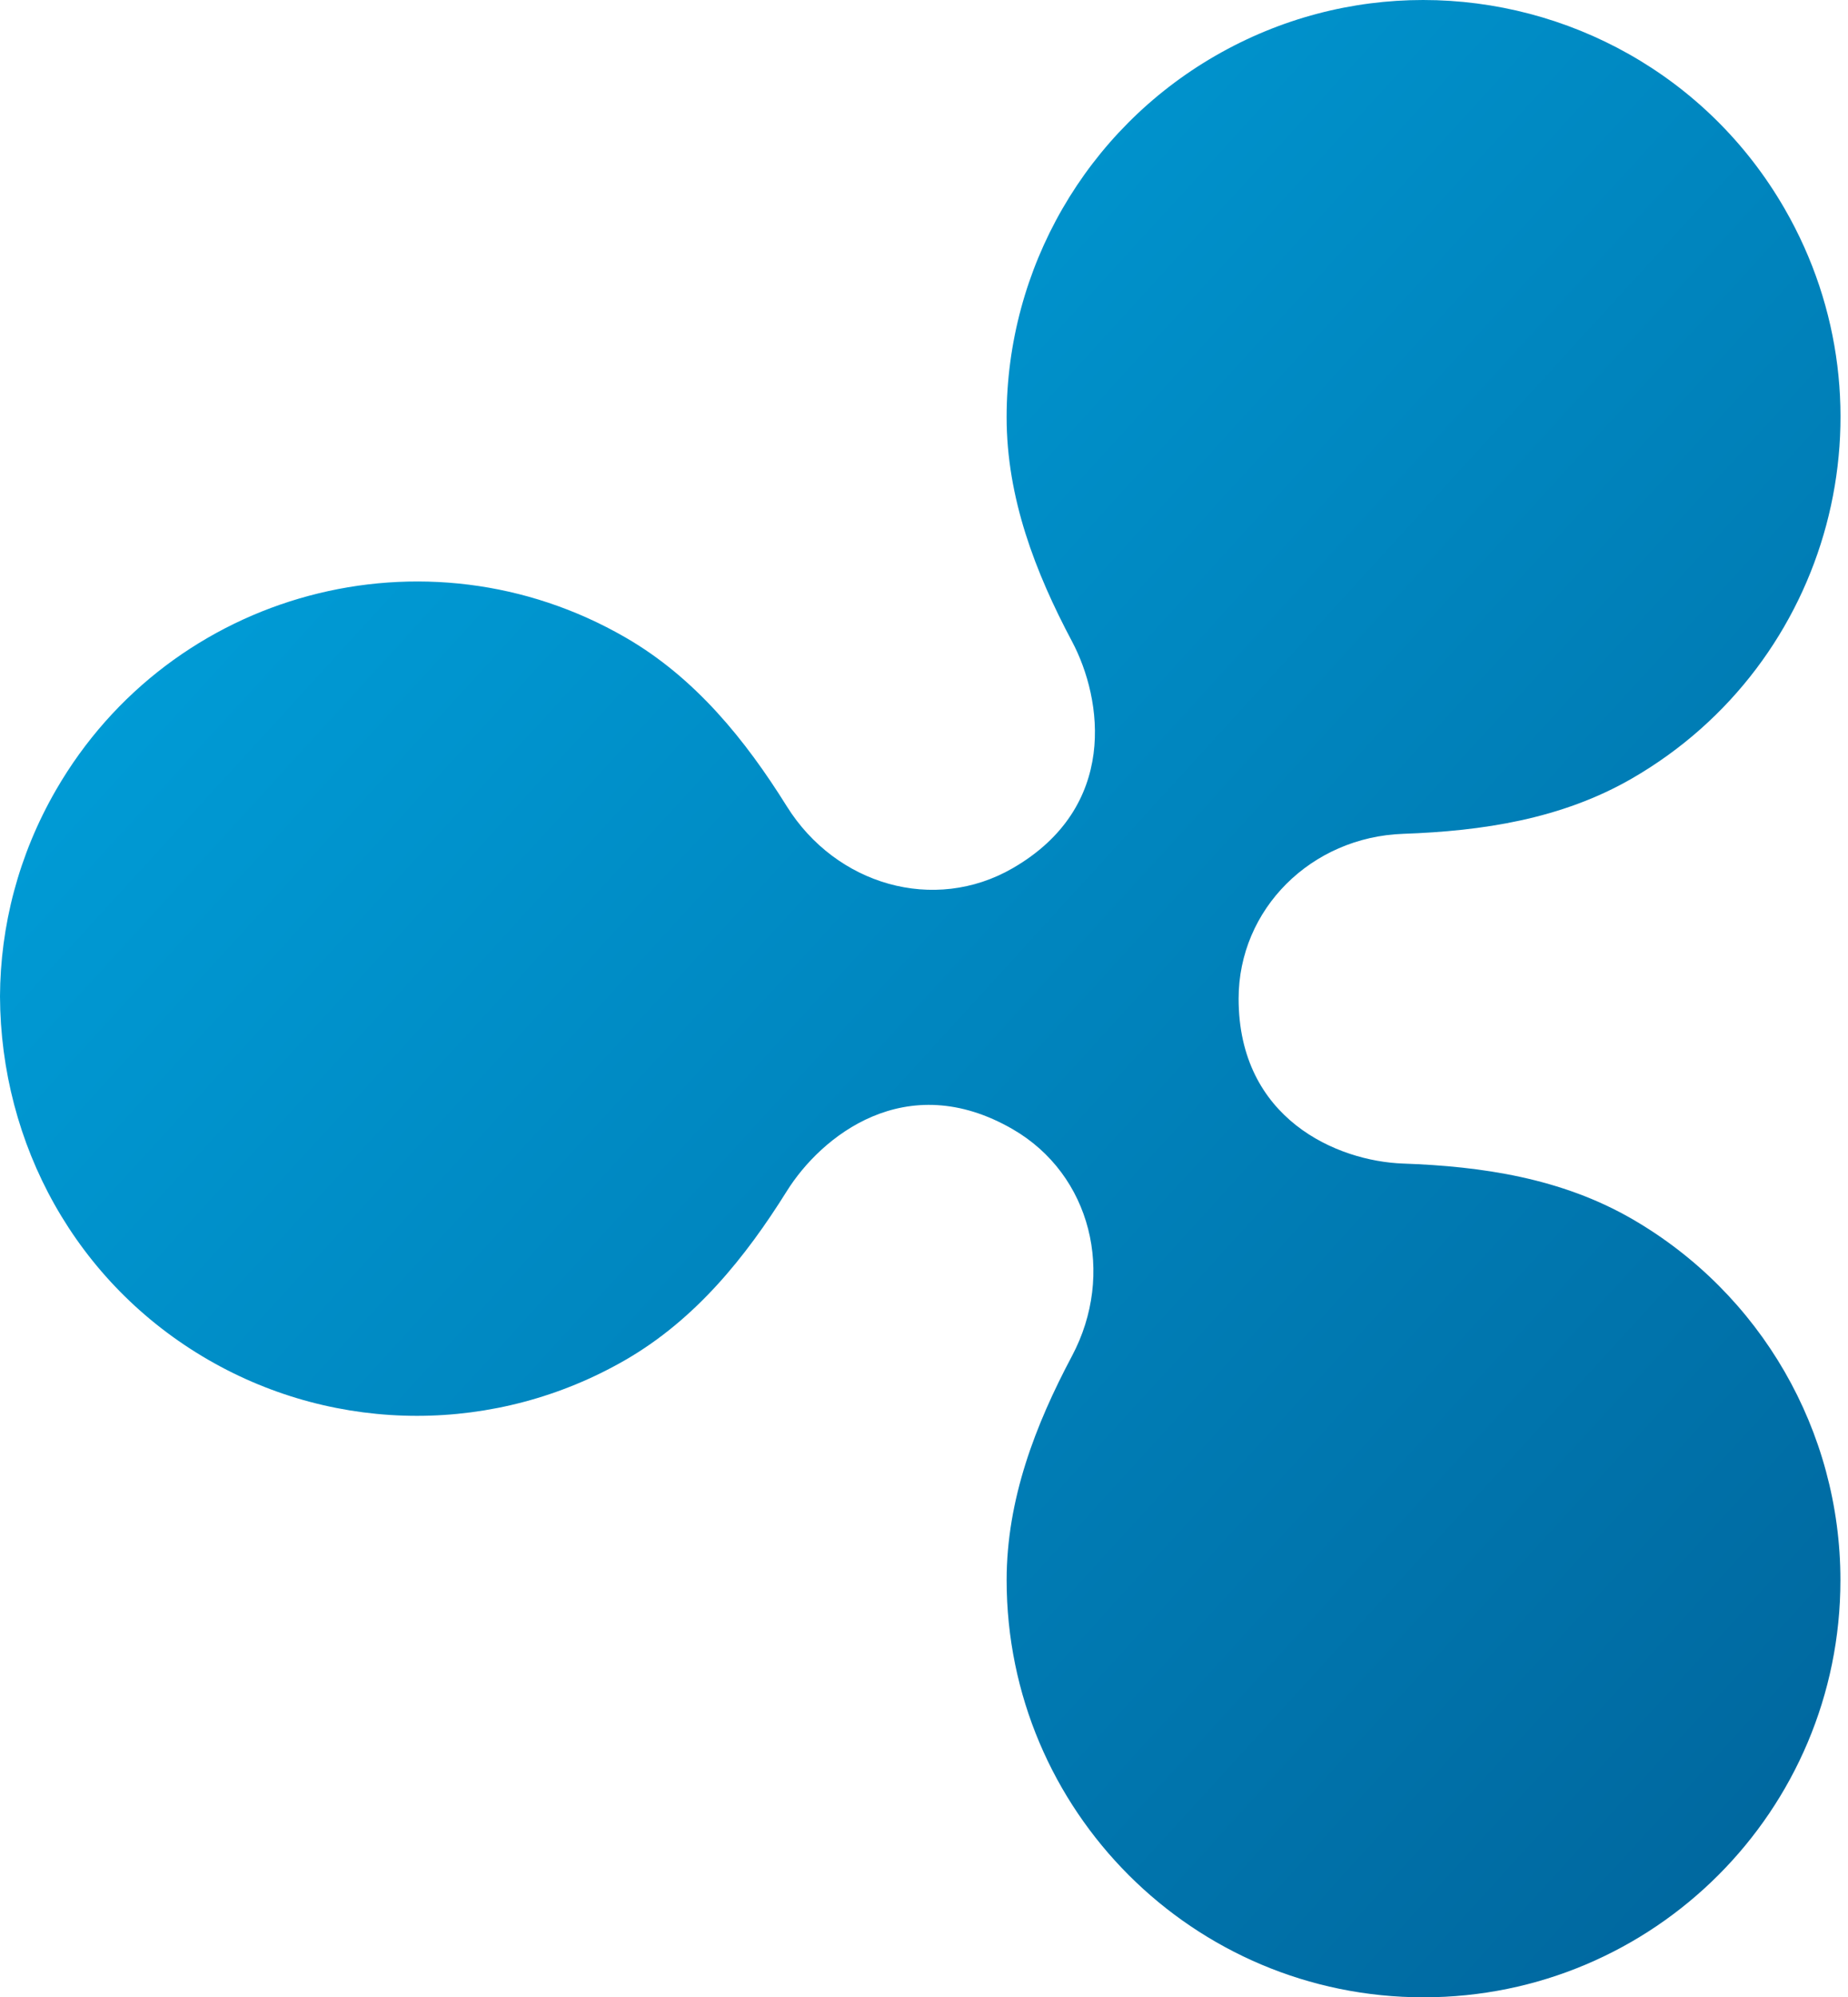 <?xml version="1.0" ?><svg height="256px" version="1.1" viewBox="0 0 237 256" width="237px" xmlns="http://www.w3.org/2000/svg" xmlns:xlink="http://www.w3.org/1999/xlink"><title/><desc/><defs><linearGradient id="linearGradient-1" x1="0%" x2="102%" y1="0%" y2="101%"><stop offset="0%" stop-color="#00A9E4"/><stop offset="100%" stop-color="#006299"/></linearGradient></defs><g fill="none" fill-rule="evenodd" id="Classic" stroke="none" stroke-width="1"><g fill="url(#linearGradient-1)" id="Ripple" transform="translate(-2176, -410)"><g transform="translate(2176, 410)"><path d="M129.096,53.475 C129.096,63.835 132.781,73.369 137.481,82.211 C141.437,89.648 143.436,103.448 129.877,111.278 C119.789,117.103 107.199,113.416 100.908,103.352 C95.598,94.849 89.187,86.884 80.208,81.702 C54.635,66.937 21.936,75.698 7.173,101.269 C2.353,109.616 0.041,118.72 0,127.713 C0.084,146.591 9.664,164.448 26.741,174.307 C43.284,183.86 63.665,183.86 80.208,174.307 C89.182,169.126 95.596,161.167 100.906,152.671 C105.264,145.692 116.151,136.8 129.875,144.732 C139.947,150.551 143.062,163.301 137.477,173.804 C132.779,182.645 129.098,192.173 129.098,202.533 C129.098,232.062 153.036,256 182.565,256 C212.092,256 236.028,232.062 236.028,202.533 C236.028,183.431 225.839,165.783 209.295,156.23 C200.245,151.005 190.052,149.49 179.957,149.137 C171.485,148.84 158.848,143.413 158.848,128.004 C158.848,116.522 168.155,107.283 179.961,106.873 C190.058,106.52 200.247,105.002 209.295,99.778 C234.869,85.015 243.632,52.314 228.867,26.741 C218.965,9.59 200.99,2.84217094e-14 182.514,2.84217094e-14 C173.441,2.84217094e-14 164.251,2.31 155.83,7.171 C139.287,16.724 129.096,34.375 129.096,53.475 Z"/></g></g></g></svg>